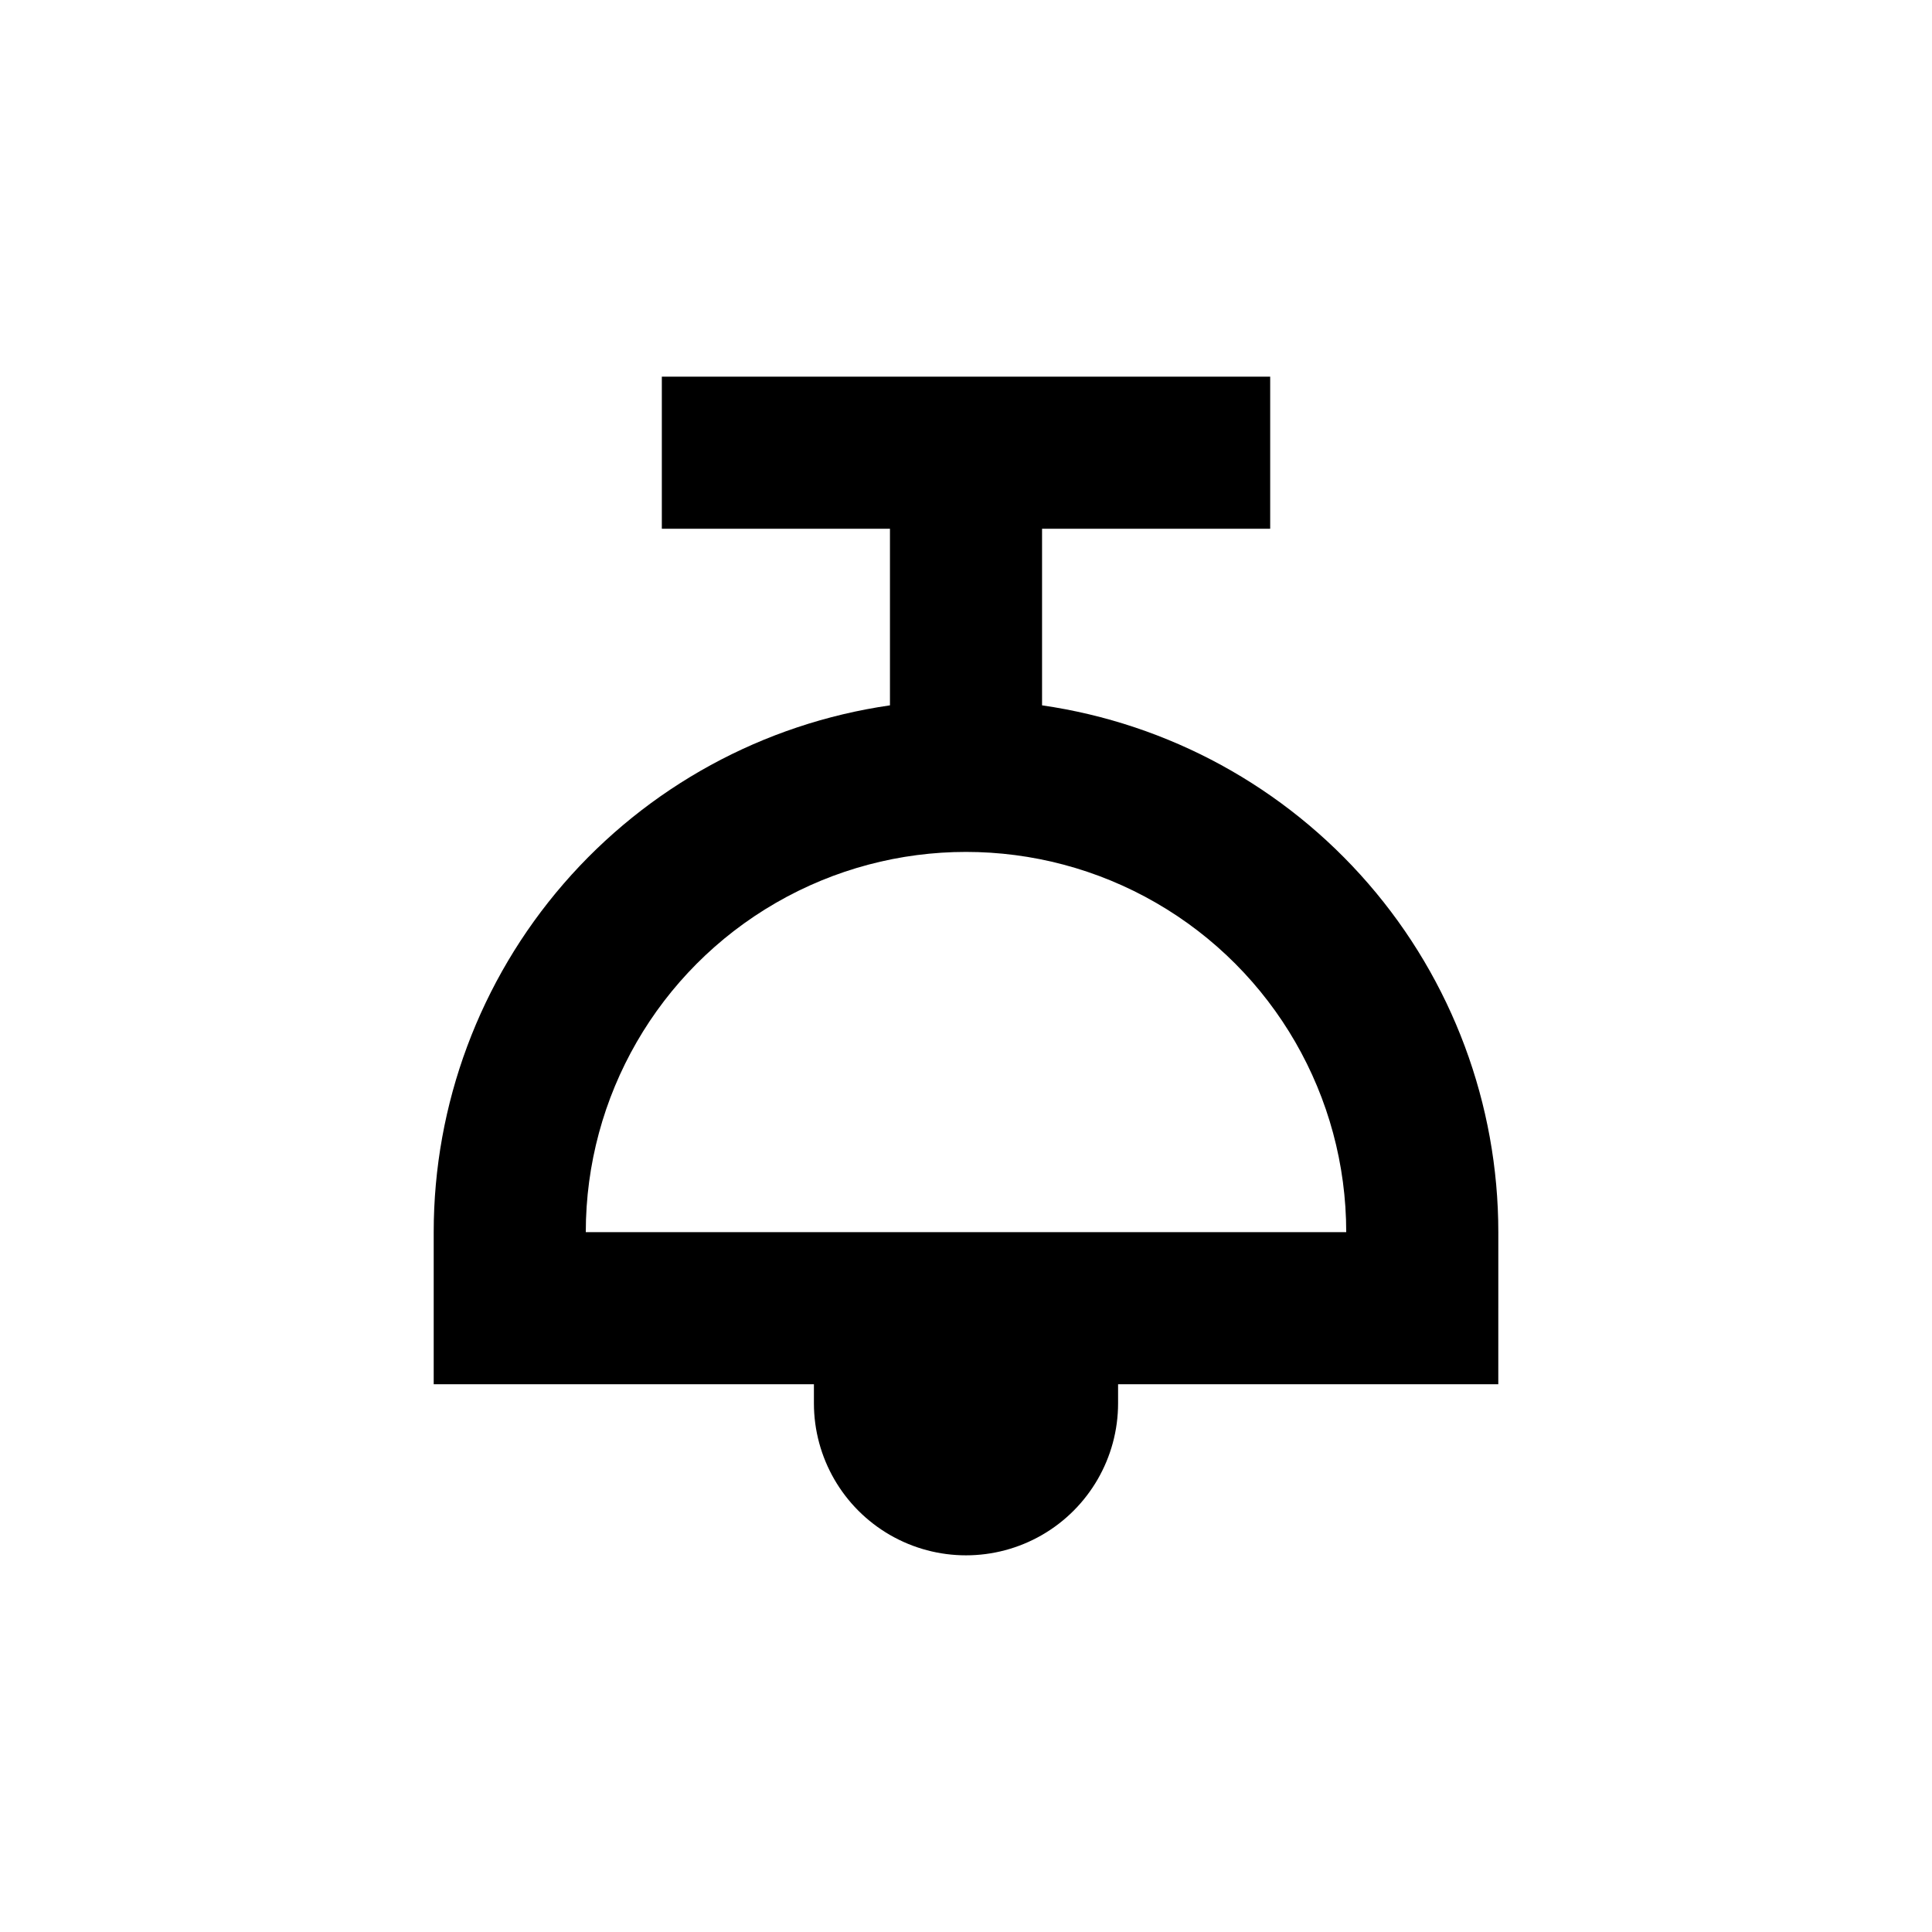 <?xml version="1.0" encoding="UTF-8"?>
<!-- Uploaded to: ICON Repo, www.iconrepo.com, Generator: ICON Repo Mixer Tools -->
<svg fill="#000000" width="800px" height="800px" version="1.1" viewBox="144 144 512 512" xmlns="http://www.w3.org/2000/svg">
 <path d="m541.07 470.53c-0.004-33.918-12.23-66.699-34.438-92.34-22.207-25.641-52.906-42.418-86.477-47.266v-46.805h60.457v-40.305h-161.22v40.305h60.457v46.805c-33.574 4.848-64.273 21.625-86.48 47.266-22.207 25.641-34.434 58.422-34.434 92.34v40.305h100.76v5.039c0 14.398 7.68 27.703 20.152 34.906 12.469 7.199 27.832 7.199 40.305 0 12.469-7.203 20.152-20.508 20.152-34.906v-5.039h100.76zm-100.76 0h-141.07c0-36 19.203-69.262 50.379-87.262 31.176-18 69.586-18 100.76 0 31.176 18 50.383 51.262 50.383 87.262z"/>
</svg>